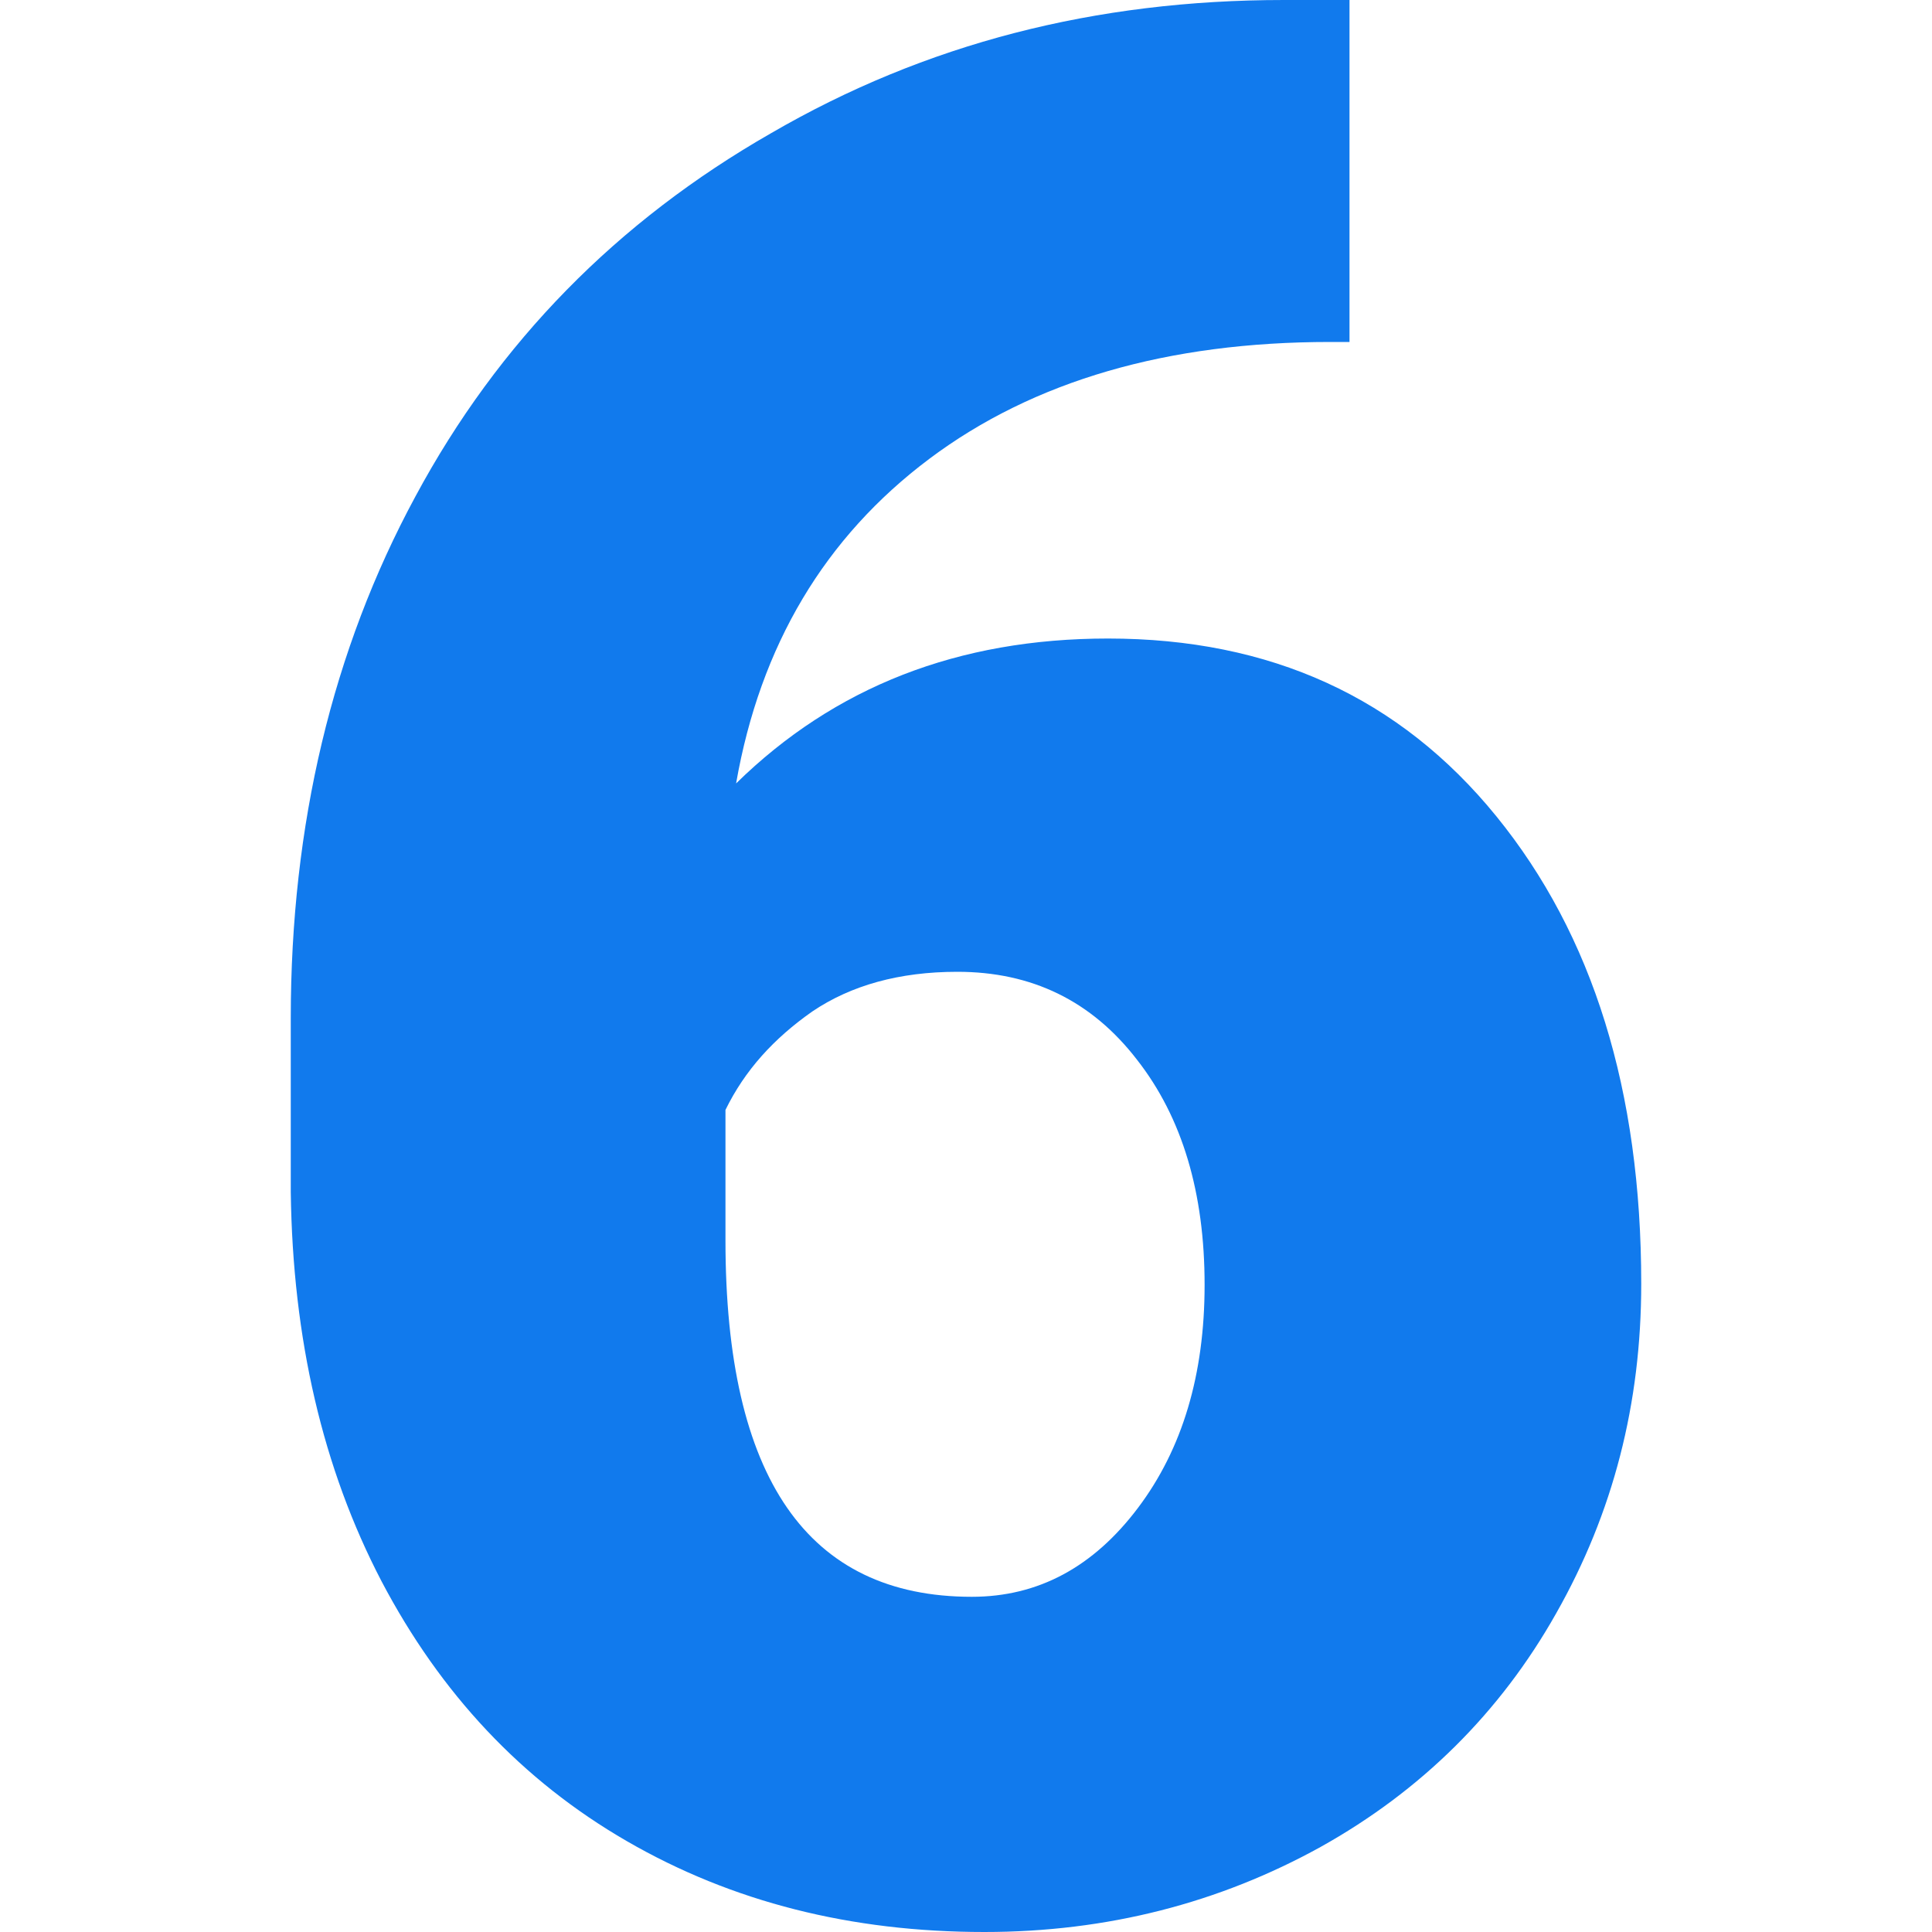 <?xml version="1.0" encoding="utf-8"?>
<!-- Generator: Adobe Illustrator 23.0.3, SVG Export Plug-In . SVG Version: 6.00 Build 0)  -->
<svg version="1.1" id="Livello_1" xmlns="http://www.w3.org/2000/svg" xmlns:xlink="http://www.w3.org/1999/xlink" x="0px" y="0px"
	 viewBox="0 0 200 200" style="enable-background:new 0 0 200 200;" xml:space="preserve">
<style type="text/css">
	.st0{fill:#117AED;}
</style>
<g>
	<path class="st0" d="M139.7,0v35.4h-2c-16.8,0-30.7,4-41.5,12.1c-10.8,8.1-17.5,19.3-20,33.6c10.2-10,23-15,38.5-15
		c16.8,0,30.2,6.1,40.2,18.4c10,12.3,15,28.4,15,48.4c0,12.4-2.9,23.7-8.8,34.1c-5.8,10.3-14,18.4-24.4,24.2
		c-10.5,5.8-22.1,8.8-34.8,8.8c-13.8,0-26.1-3.1-37-9.4c-10.9-6.3-19.3-15.3-25.4-26.9c-6.1-11.7-9.2-25.1-9.4-40.3v-18
		c0-20,4.3-38.1,12.9-54c8.6-16,20.9-28.5,36.8-37.6C95.8,4.5,113.4,0,132.9,0H139.7z M99.1,100.6c-6,0-11,1.4-15,4.1
		c-4,2.8-7,6.1-9,10.2v13.5c0,24.6,8.5,36.9,25.5,36.9c6.9,0,12.6-3.1,17.2-9.2c4.6-6.1,6.9-13.8,6.9-23.1c0-9.5-2.3-17.3-7-23.3
		C113,103.6,106.8,100.6,99.1,100.6z"/>
</g>
</svg>
